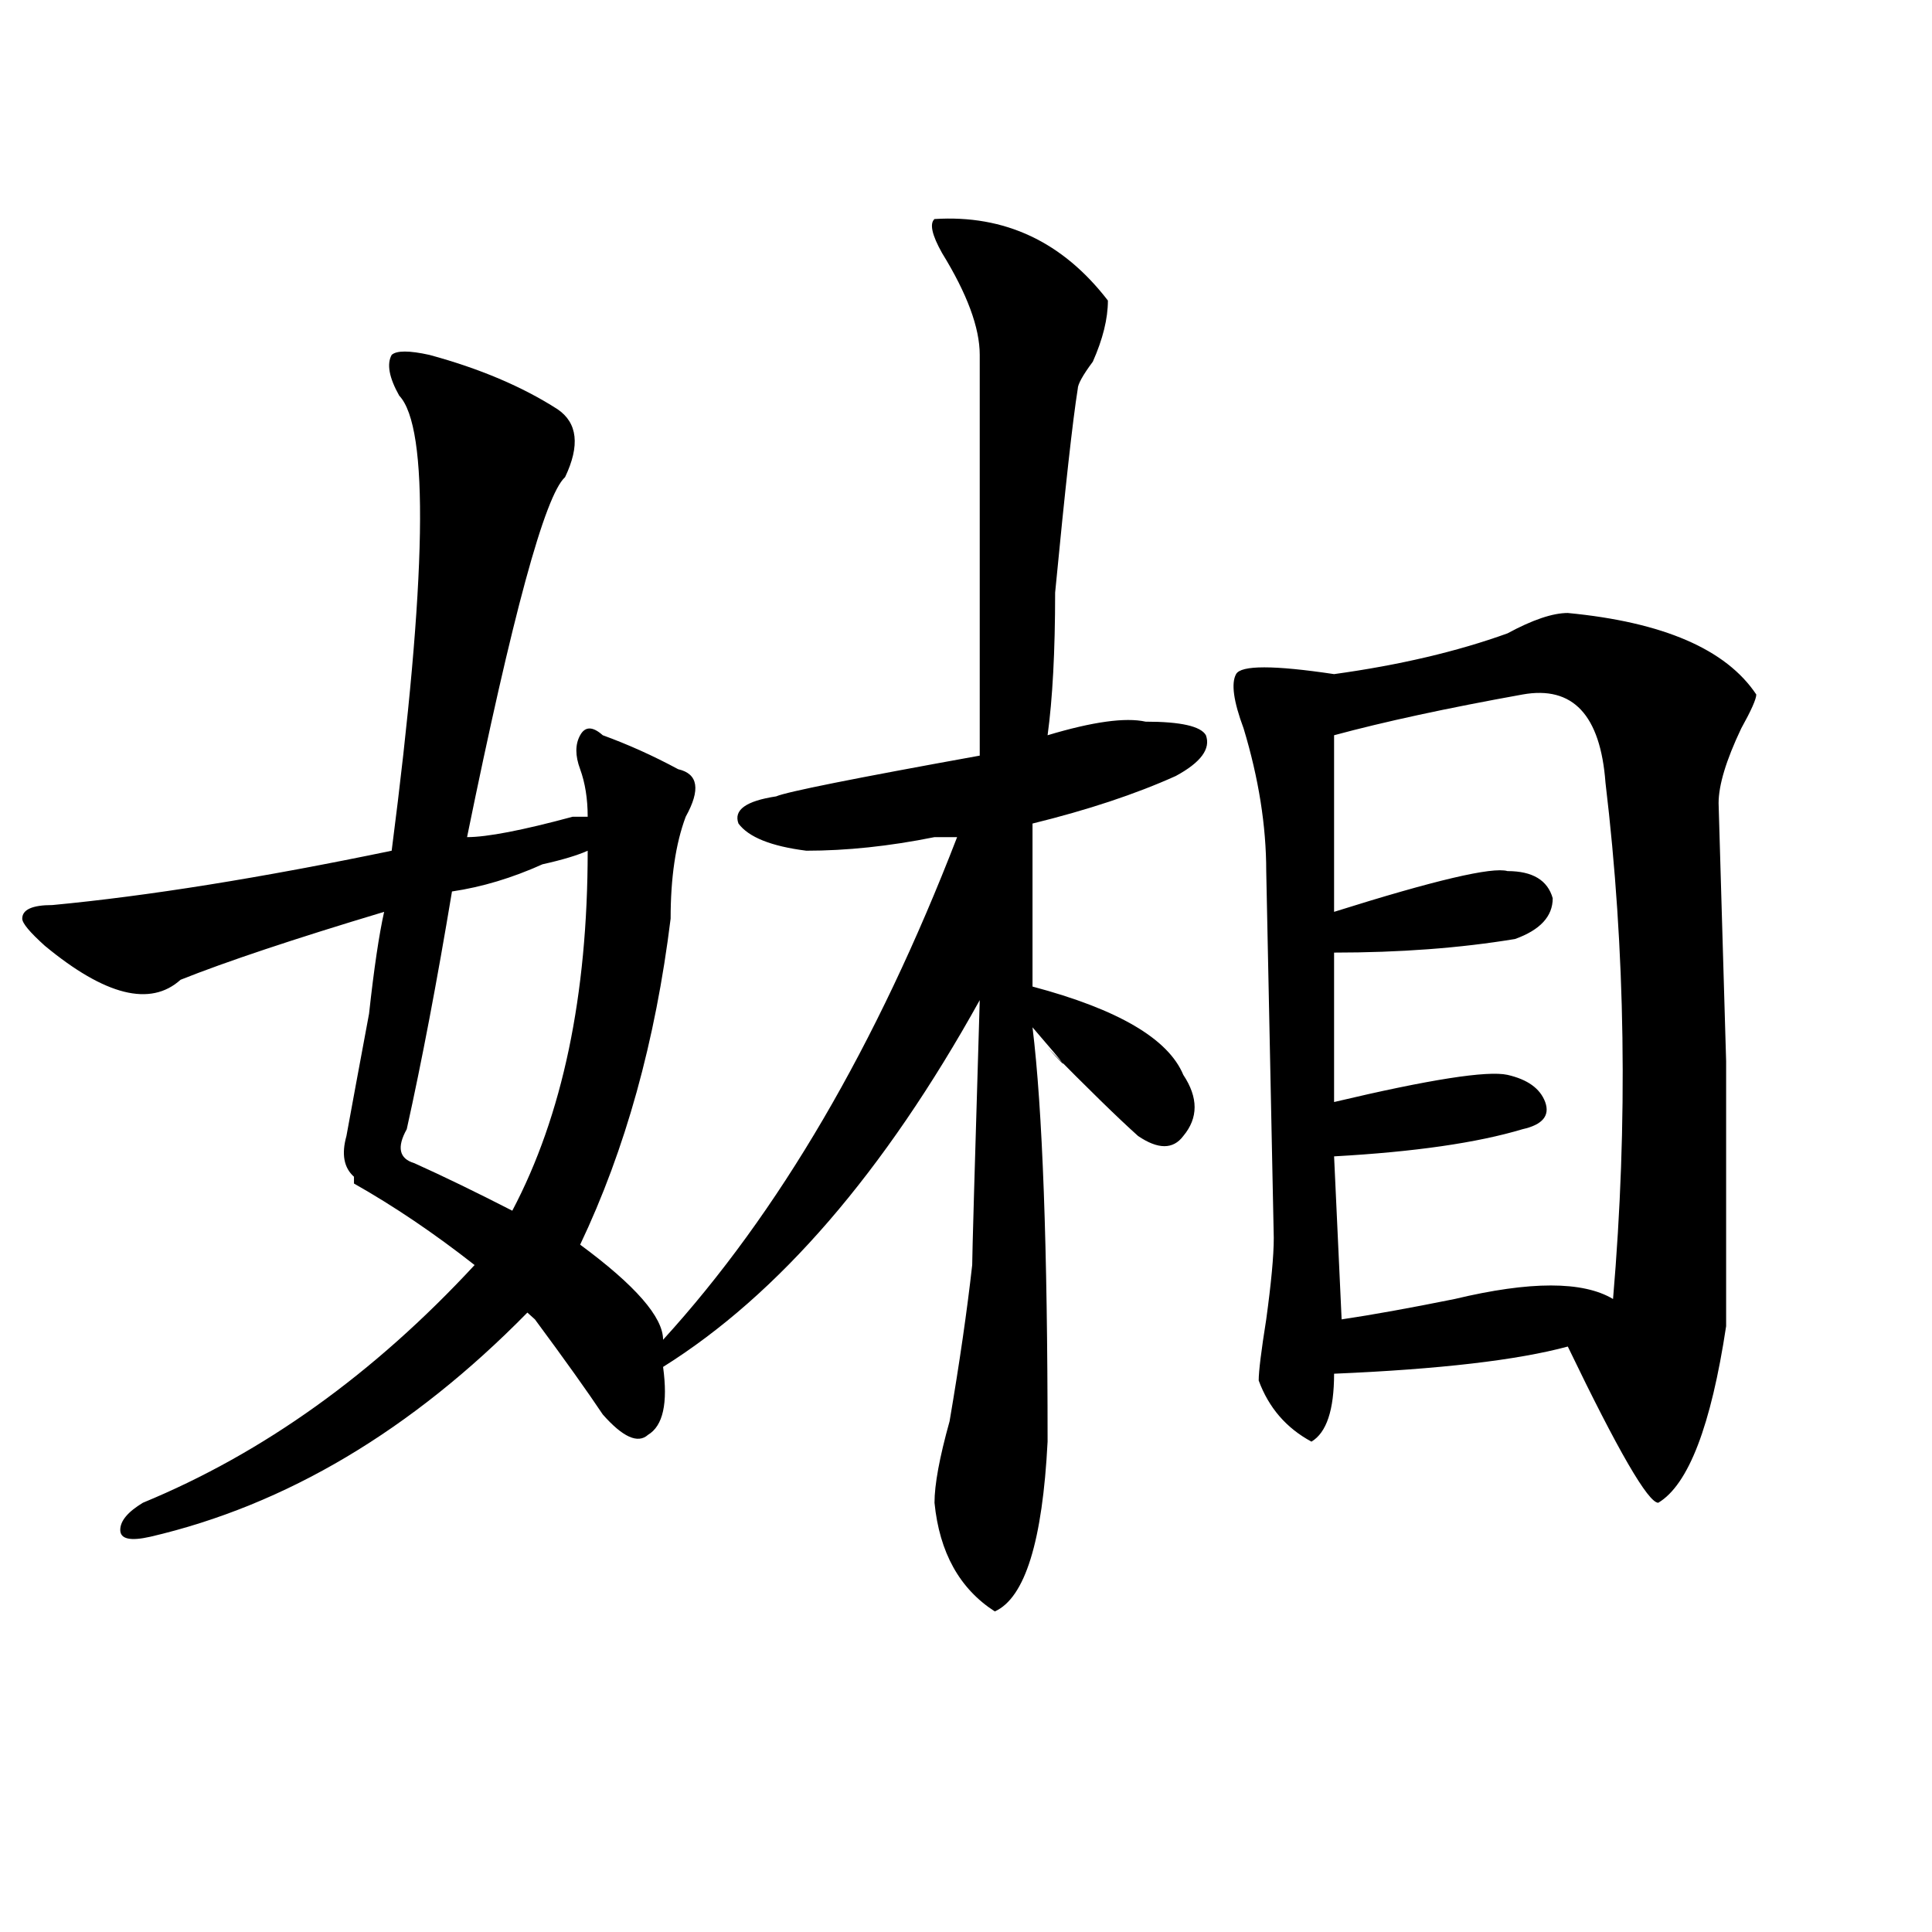 <?xml version="1.0" encoding="utf-8"?>
<!-- Generator: Adobe Illustrator 16.0.0, SVG Export Plug-In . SVG Version: 6.00 Build 0)  -->
<!DOCTYPE svg PUBLIC "-//W3C//DTD SVG 1.1//EN" "http://www.w3.org/Graphics/SVG/1.1/DTD/svg11.dtd">
<svg version="1.1" id="图层_1" xmlns="http://www.w3.org/2000/svg" xmlns:xlink="http://www.w3.org/1999/xlink" x="0px" y="0px"
	 width="1000px" height="1000px" viewBox="0 0 1000 1000" enable-background="new 0 0 1000 1000" xml:space="preserve">
<path d="M222.238,183.688c25.975,7.031,48.108,16.425,66.34,28.125c10.365,7.031,11.707,18.787,3.902,35.156
	c-10.427,9.394-27.316,71.521-50.73,186.328c10.365,0,28.597-3.516,54.633-10.547c2.561,0,5.183,0,7.805,0
	c0-9.338-1.342-17.578-3.902-24.609c-2.622-7.031-2.622-12.854,0-17.578c2.561-4.669,6.463-4.669,11.707,0
	c12.987,4.725,25.975,10.547,39.023,17.578c10.365,2.362,11.707,10.547,3.902,24.609c-5.244,14.063-7.805,31.641-7.805,52.734
	c-7.805,63.281-23.414,119.531-46.828,168.75c28.597,21.094,42.926,37.519,42.926,49.219
	c59.815-65.588,110.546-152.325,152.191-260.156c-2.622,0-6.524,0-11.707,0c-23.414,4.725-45.548,7.031-66.34,7.031
	c-18.231-2.307-29.938-7.031-35.121-14.063c-2.622-7.031,3.902-11.7,19.512-14.063c5.183-2.307,40.304-9.338,105.363-21.094V183.688
	c0-14.063-6.524-31.641-19.512-52.734c-5.244-9.338-6.524-15.216-3.902-17.578c36.401-2.307,66.34,11.756,89.754,42.188
	c0,9.394-2.622,19.94-7.805,31.641c-5.244,7.031-7.805,11.756-7.805,14.063c-2.622,16.425-6.524,51.581-11.707,105.469
	c0,30.487-1.342,55.097-3.902,73.828c23.414-7.031,40.304-9.338,50.73-7.031c18.17,0,28.597,2.362,31.219,7.031
	c2.561,7.031-2.622,14.063-15.609,21.094c-20.854,9.394-45.548,17.578-74.145,24.609v84.375
	c44.206,11.756,70.242,26.972,78.047,45.703c7.805,11.756,7.805,22.303,0,31.641c-5.244,7.031-13.049,7.031-23.414,0
	c-10.427-9.338-26.036-24.609-46.828-45.703c12.987,14.063,10.365,10.547-7.805-10.547c5.183,42.188,7.805,113.709,7.805,214.453
	c-2.622,51.581-11.707,80.859-27.316,87.891c-18.231-11.756-28.658-30.487-31.219-56.25c0-9.338,2.561-23.4,7.805-42.188
	c5.183-30.432,9.085-57.403,11.707-80.859c0-4.669,1.28-50.372,3.902-137.109c-49.45,89.1-104.083,152.381-163.898,189.844
	c2.561,18.787,0,30.487-7.805,35.156c-5.244,4.725-13.049,1.209-23.414-10.547c-7.805-11.7-19.512-28.125-35.121-49.219
	l-3.902-3.516c-59.877,60.975-124.875,99.646-195.117,116.016c-10.427,2.362-15.609,1.209-15.609-3.516
	c0-4.669,3.902-9.338,11.707-14.063c62.438-25.763,119.631-66.797,171.703-123.047c-20.854-16.369-41.646-30.432-62.438-42.188
	v-3.516c-5.244-4.669-6.524-11.7-3.902-21.094c2.561-14.063,6.463-35.156,11.707-63.281c2.561-23.4,5.183-40.979,7.805-52.734
	c-46.828,14.063-81.949,25.818-105.363,35.156c-15.609,14.063-39.023,8.24-70.242-17.578c-7.805-7.031-11.707-11.7-11.707-14.063
	c0-4.669,5.183-7.031,15.609-7.031c49.389-4.669,107.924-14.063,175.605-28.125c18.17-140.625,19.512-219.122,3.902-235.547
	c-5.244-9.338-6.524-16.369-3.902-21.094C205.287,181.381,211.812,181.381,222.238,183.688z M304.188,440.328
	c-5.244,2.362-13.049,4.725-23.414,7.031c-15.609,7.031-31.219,11.756-46.828,14.063c-7.805,46.912-15.609,87.891-23.414,123.047
	c-5.244,9.394-3.902,15.271,3.902,17.578c15.609,7.031,32.499,15.271,50.73,24.609C291.139,577.438,304.188,515.365,304.188,440.328
	z M811.492,317.281c49.389,4.725,81.949,18.787,97.559,42.188c0,2.362-2.622,8.24-7.805,17.578
	c-7.805,16.425-11.707,29.334-11.707,38.672l3.902,133.594c0,89.1,0,134.803,0,137.109c-7.805,51.581-19.512,82.068-35.121,91.406
	c-5.244,0-20.854-26.916-46.828-80.859c-26.036,7.031-66.34,11.756-120.973,14.063c0,18.787-3.902,30.487-11.707,35.156
	c-13.049-7.031-22.134-17.578-27.316-31.641c0-4.669,1.28-15.216,3.902-31.641c2.561-18.731,3.902-32.794,3.902-42.188
	l-3.902-189.844c0-23.4-3.902-48.01-11.707-73.828c-5.244-14.063-6.524-23.4-3.902-28.125c2.561-4.669,19.512-4.669,50.73,0
	c33.779-4.669,63.718-11.7,89.754-21.094C793.261,320.797,803.688,317.281,811.492,317.281z M788.078,359.469
	c-39.023,7.031-71.584,14.063-97.559,21.094v91.406c52.011-16.369,81.949-23.4,89.754-21.094c12.987,0,20.792,4.725,23.414,14.063
	c0,9.394-6.524,16.425-19.512,21.094c-28.658,4.725-59.877,7.031-93.656,7.031v77.344c49.389-11.7,79.327-16.369,89.754-14.063
	c10.365,2.362,16.89,7.031,19.512,14.063c2.561,7.031-1.342,11.756-11.707,14.063c-23.414,7.031-55.975,11.756-97.559,14.063
	l3.902,84.375c15.609-2.307,35.121-5.822,58.535-10.547c39.023-9.338,66.34-9.338,81.949,0c7.805-91.406,6.463-180.45-3.902-267.188
	C828.382,370.016,814.053,354.8,788.078,359.469z"/>
</svg>
